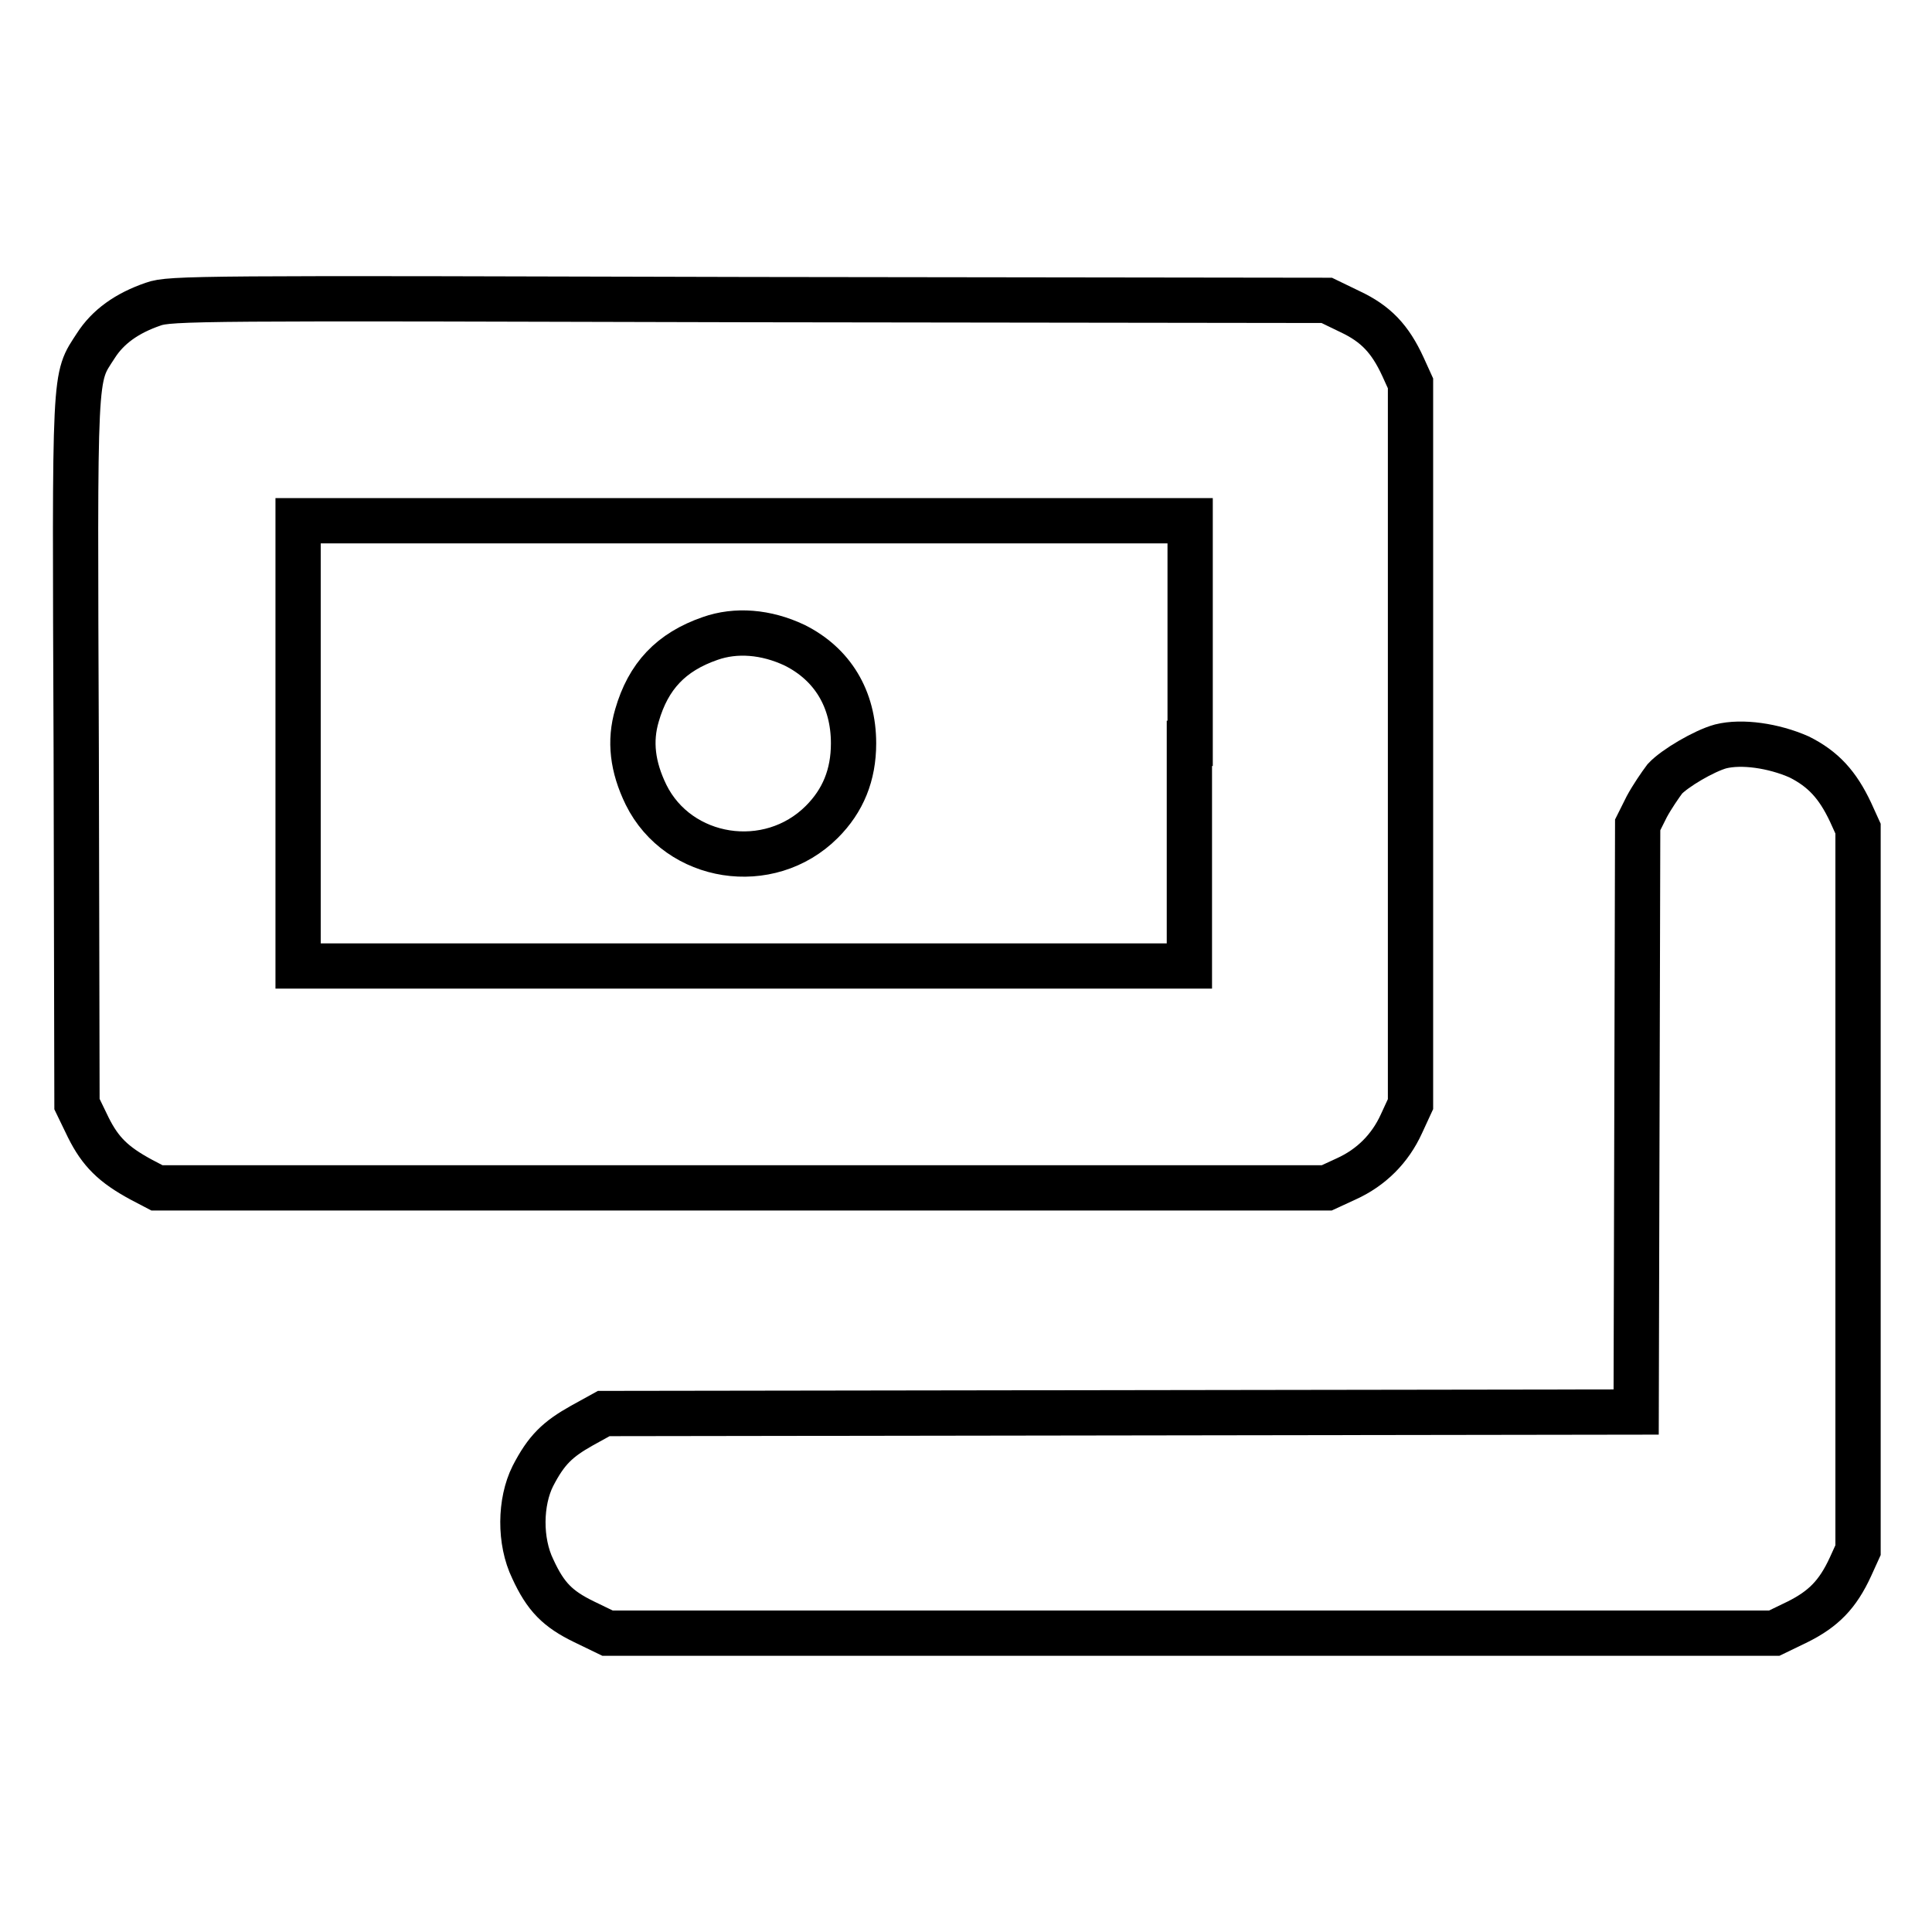 <?xml version="1.0" encoding="utf-8"?>
<!-- Svg Vector Icons : http://www.onlinewebfonts.com/icon -->
<!DOCTYPE svg PUBLIC "-//W3C//DTD SVG 1.1//EN" "http://www.w3.org/Graphics/SVG/1.1/DTD/svg11.dtd">
<svg version="1.1" xmlns="http://www.w3.org/2000/svg" xmlns:xlink="http://www.w3.org/1999/xlink" x="0px" y="0px" viewBox="0 0 256 256" enable-background="new 0 0 256 256" xml:space="preserve">
<g><g><g><path stroke-width="6" fill-opacity="0" stroke="#000000"  d="M20.3,40.3c-3.5,1.2-6,3-7.6,5.5c-2.9,4.5-2.8,2.3-2.6,53.7l0.1,46.8l1.5,3.1c1.6,3.2,3.3,4.9,7,6.9l2.1,1.1h77.5h77.5l2.6-1.2c3.3-1.5,5.8-4,7.3-7.3l1.2-2.6V98.5V50.8l-1-2.2c-1.7-3.7-3.6-5.7-7-7.3l-3.1-1.5l-76.6-0.1C26.6,39.5,22.5,39.5,20.3,40.3z M157.6,98.5v29.5H98.6H39.5V98.5V69h59.1h59.1V98.5L157.6,98.5z"/><path stroke-width="6" fill-opacity="0" stroke="#000000"  d="M94.1,84.6c-5.2,1.8-8.2,5-9.7,10.2c-1,3.4-0.6,6.8,1.2,10.5c4.3,8.7,16.3,10.6,23.3,3.6c2.8-2.8,4.2-6.2,4.2-10.4c0-5.9-2.8-10.5-7.8-13C101.5,83.7,97.5,83.4,94.1,84.6z"/><path stroke-width="6" fill-opacity="0" stroke="#000000"  d="M228,98.9c-2.2,0.6-6.1,2.9-7.4,4.3c-0.6,0.8-1.7,2.4-2.4,3.7l-1.2,2.4l-0.1,38.9l-0.1,38.9l-68.4,0.1l-68.4,0.1l-2.9,1.6c-3.2,1.8-4.7,3.2-6.5,6.7c-1.7,3.4-1.8,8.6,0,12.3c1.7,3.7,3.3,5.3,6.8,7l3.1,1.5h77.3h77.3l3.1-1.5c3.4-1.7,5.3-3.6,7-7.3l1-2.2v-47.8v-47.8l-1-2.2c-1.7-3.6-3.6-5.7-6.8-7.3C235,98.8,230.8,98.2,228,98.9z"/></g></g></g>
</svg>